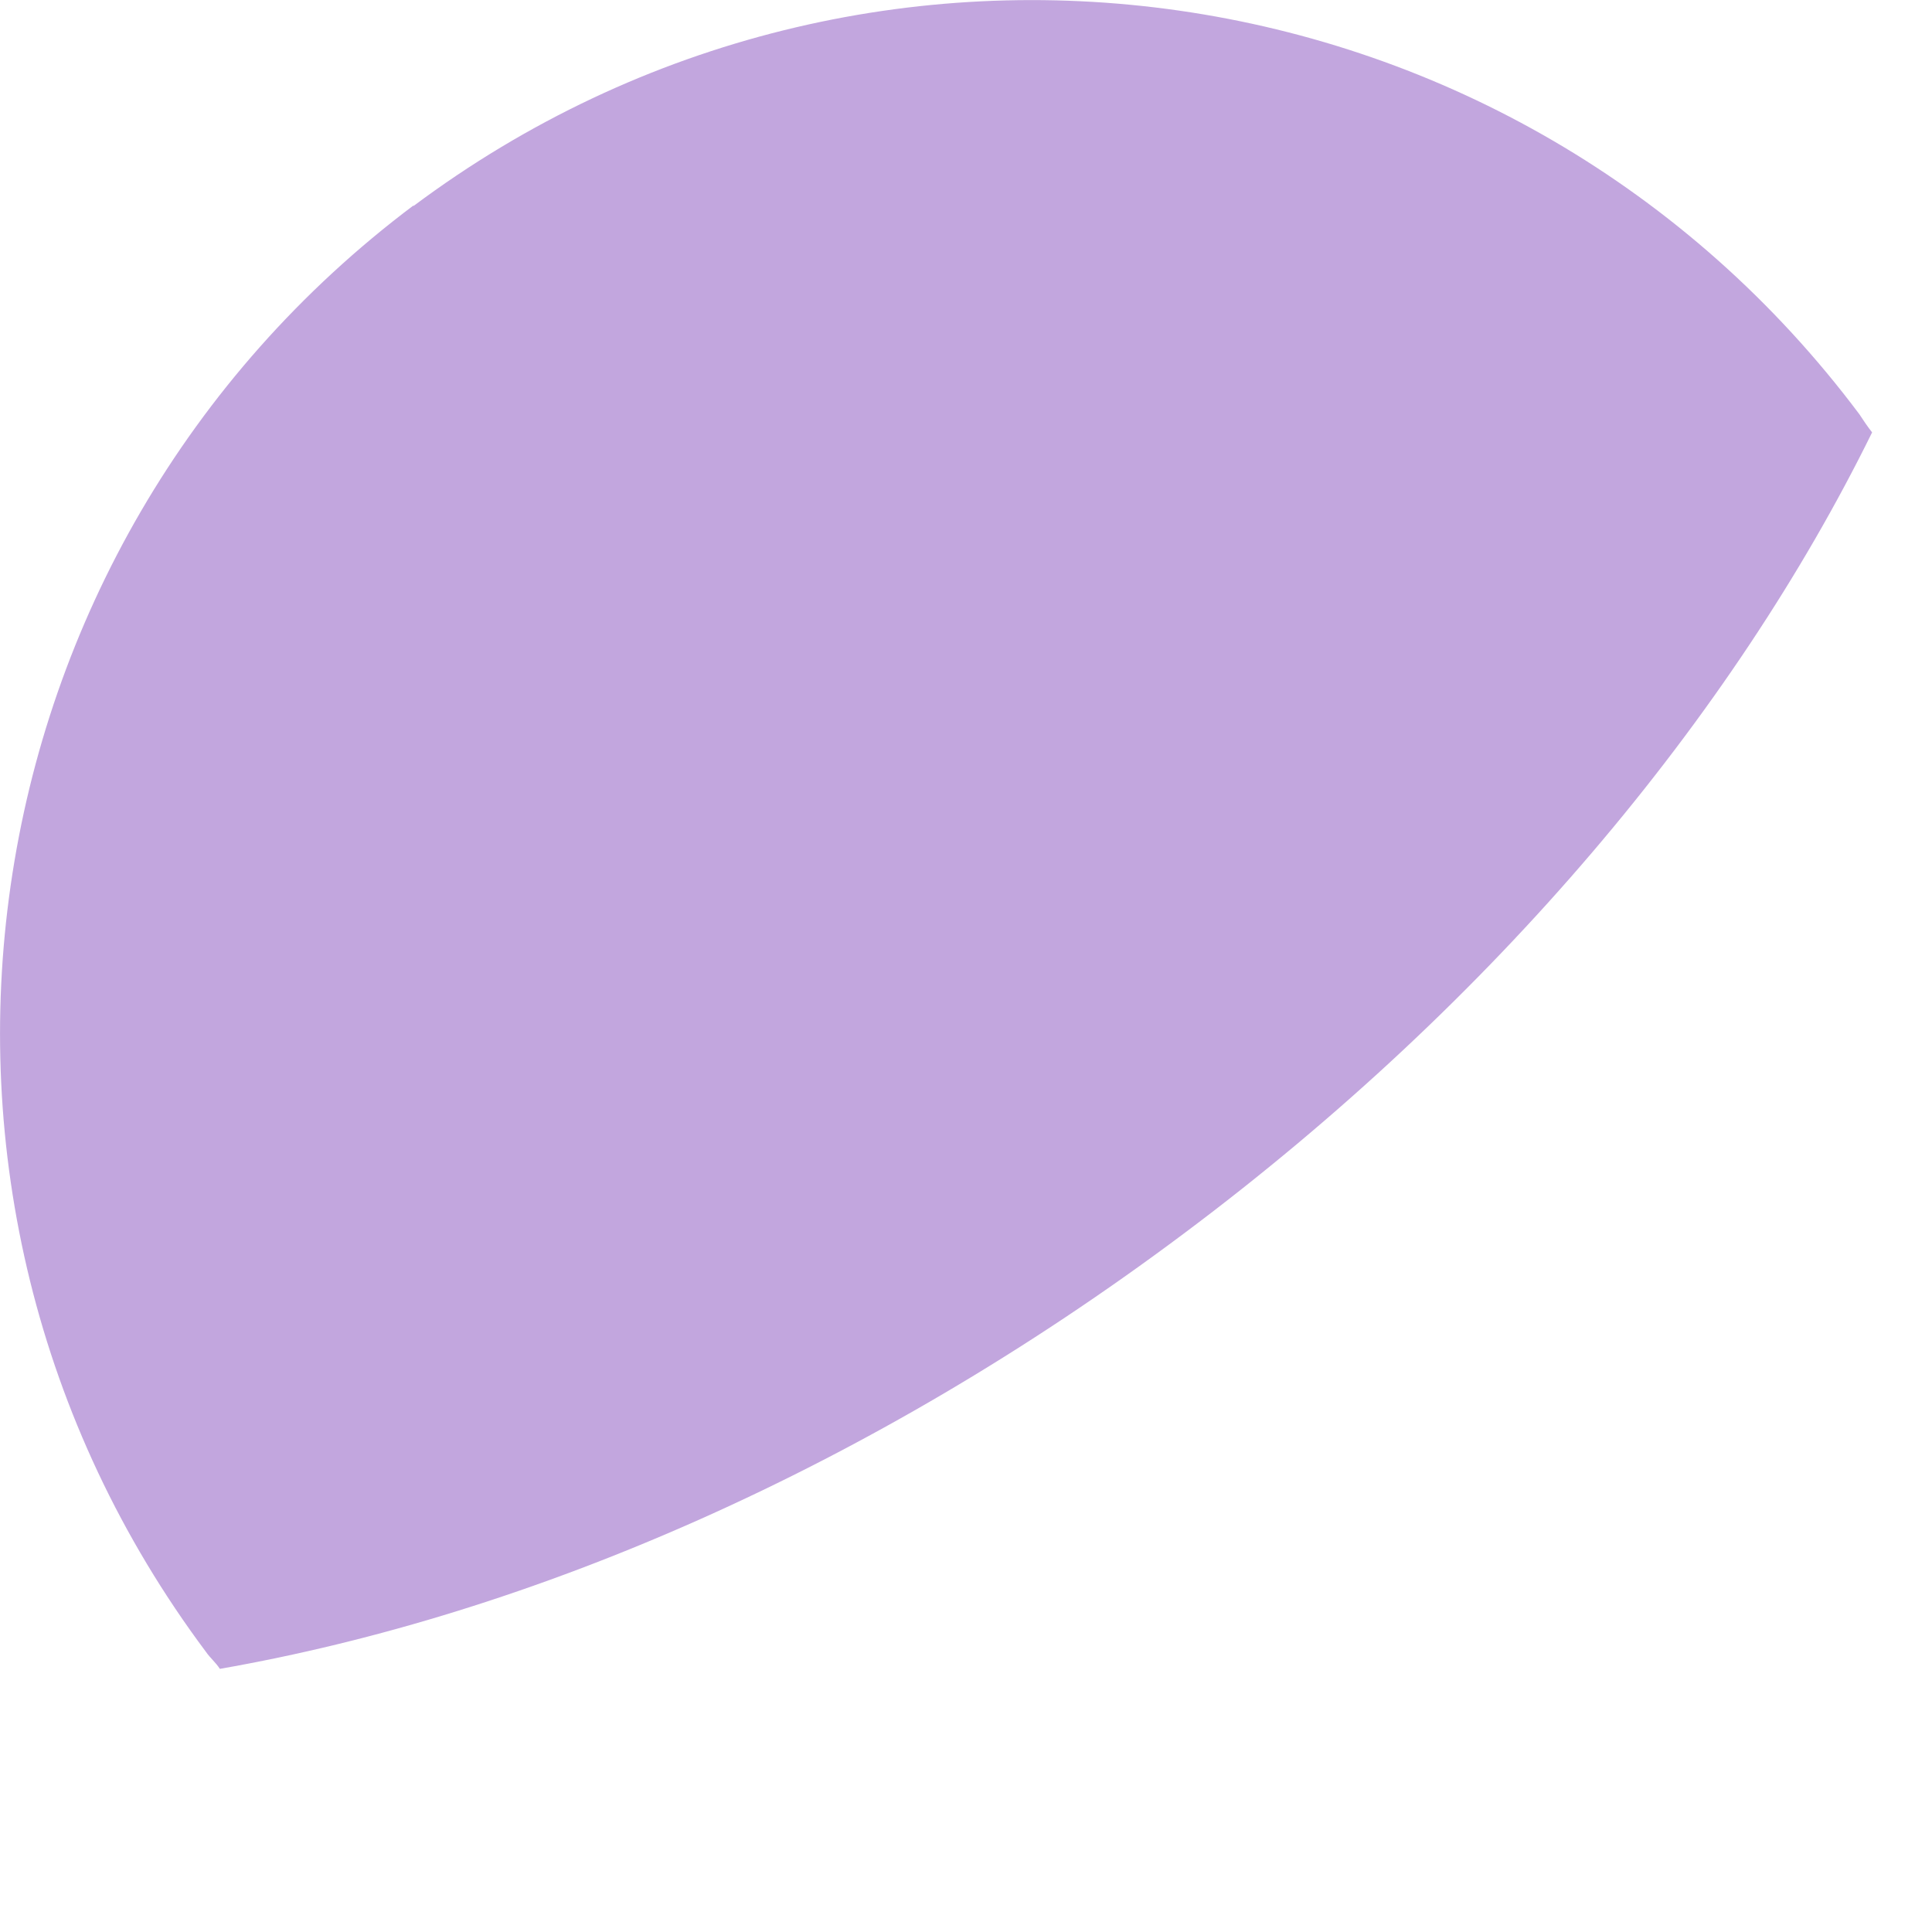 <?xml version="1.0" encoding="utf-8"?>
<svg xmlns="http://www.w3.org/2000/svg" fill="none" height="100%" overflow="visible" preserveAspectRatio="none" style="display: block;" viewBox="0 0 5 5" width="100%">
<path d="M1.069 0.534C2.252 -0.351 3.926 -0.111 4.812 1.072C4.823 1.089 4.834 1.105 4.845 1.119C4.484 1.853 3.871 2.589 3.063 3.193C2.252 3.8 1.375 4.178 0.569 4.319C0.558 4.302 0.544 4.291 0.533 4.275C-0.352 3.091 -0.109 1.417 1.071 0.531L1.069 0.534Z" fill="#C2A6DE" id="Vector"/>
</svg>